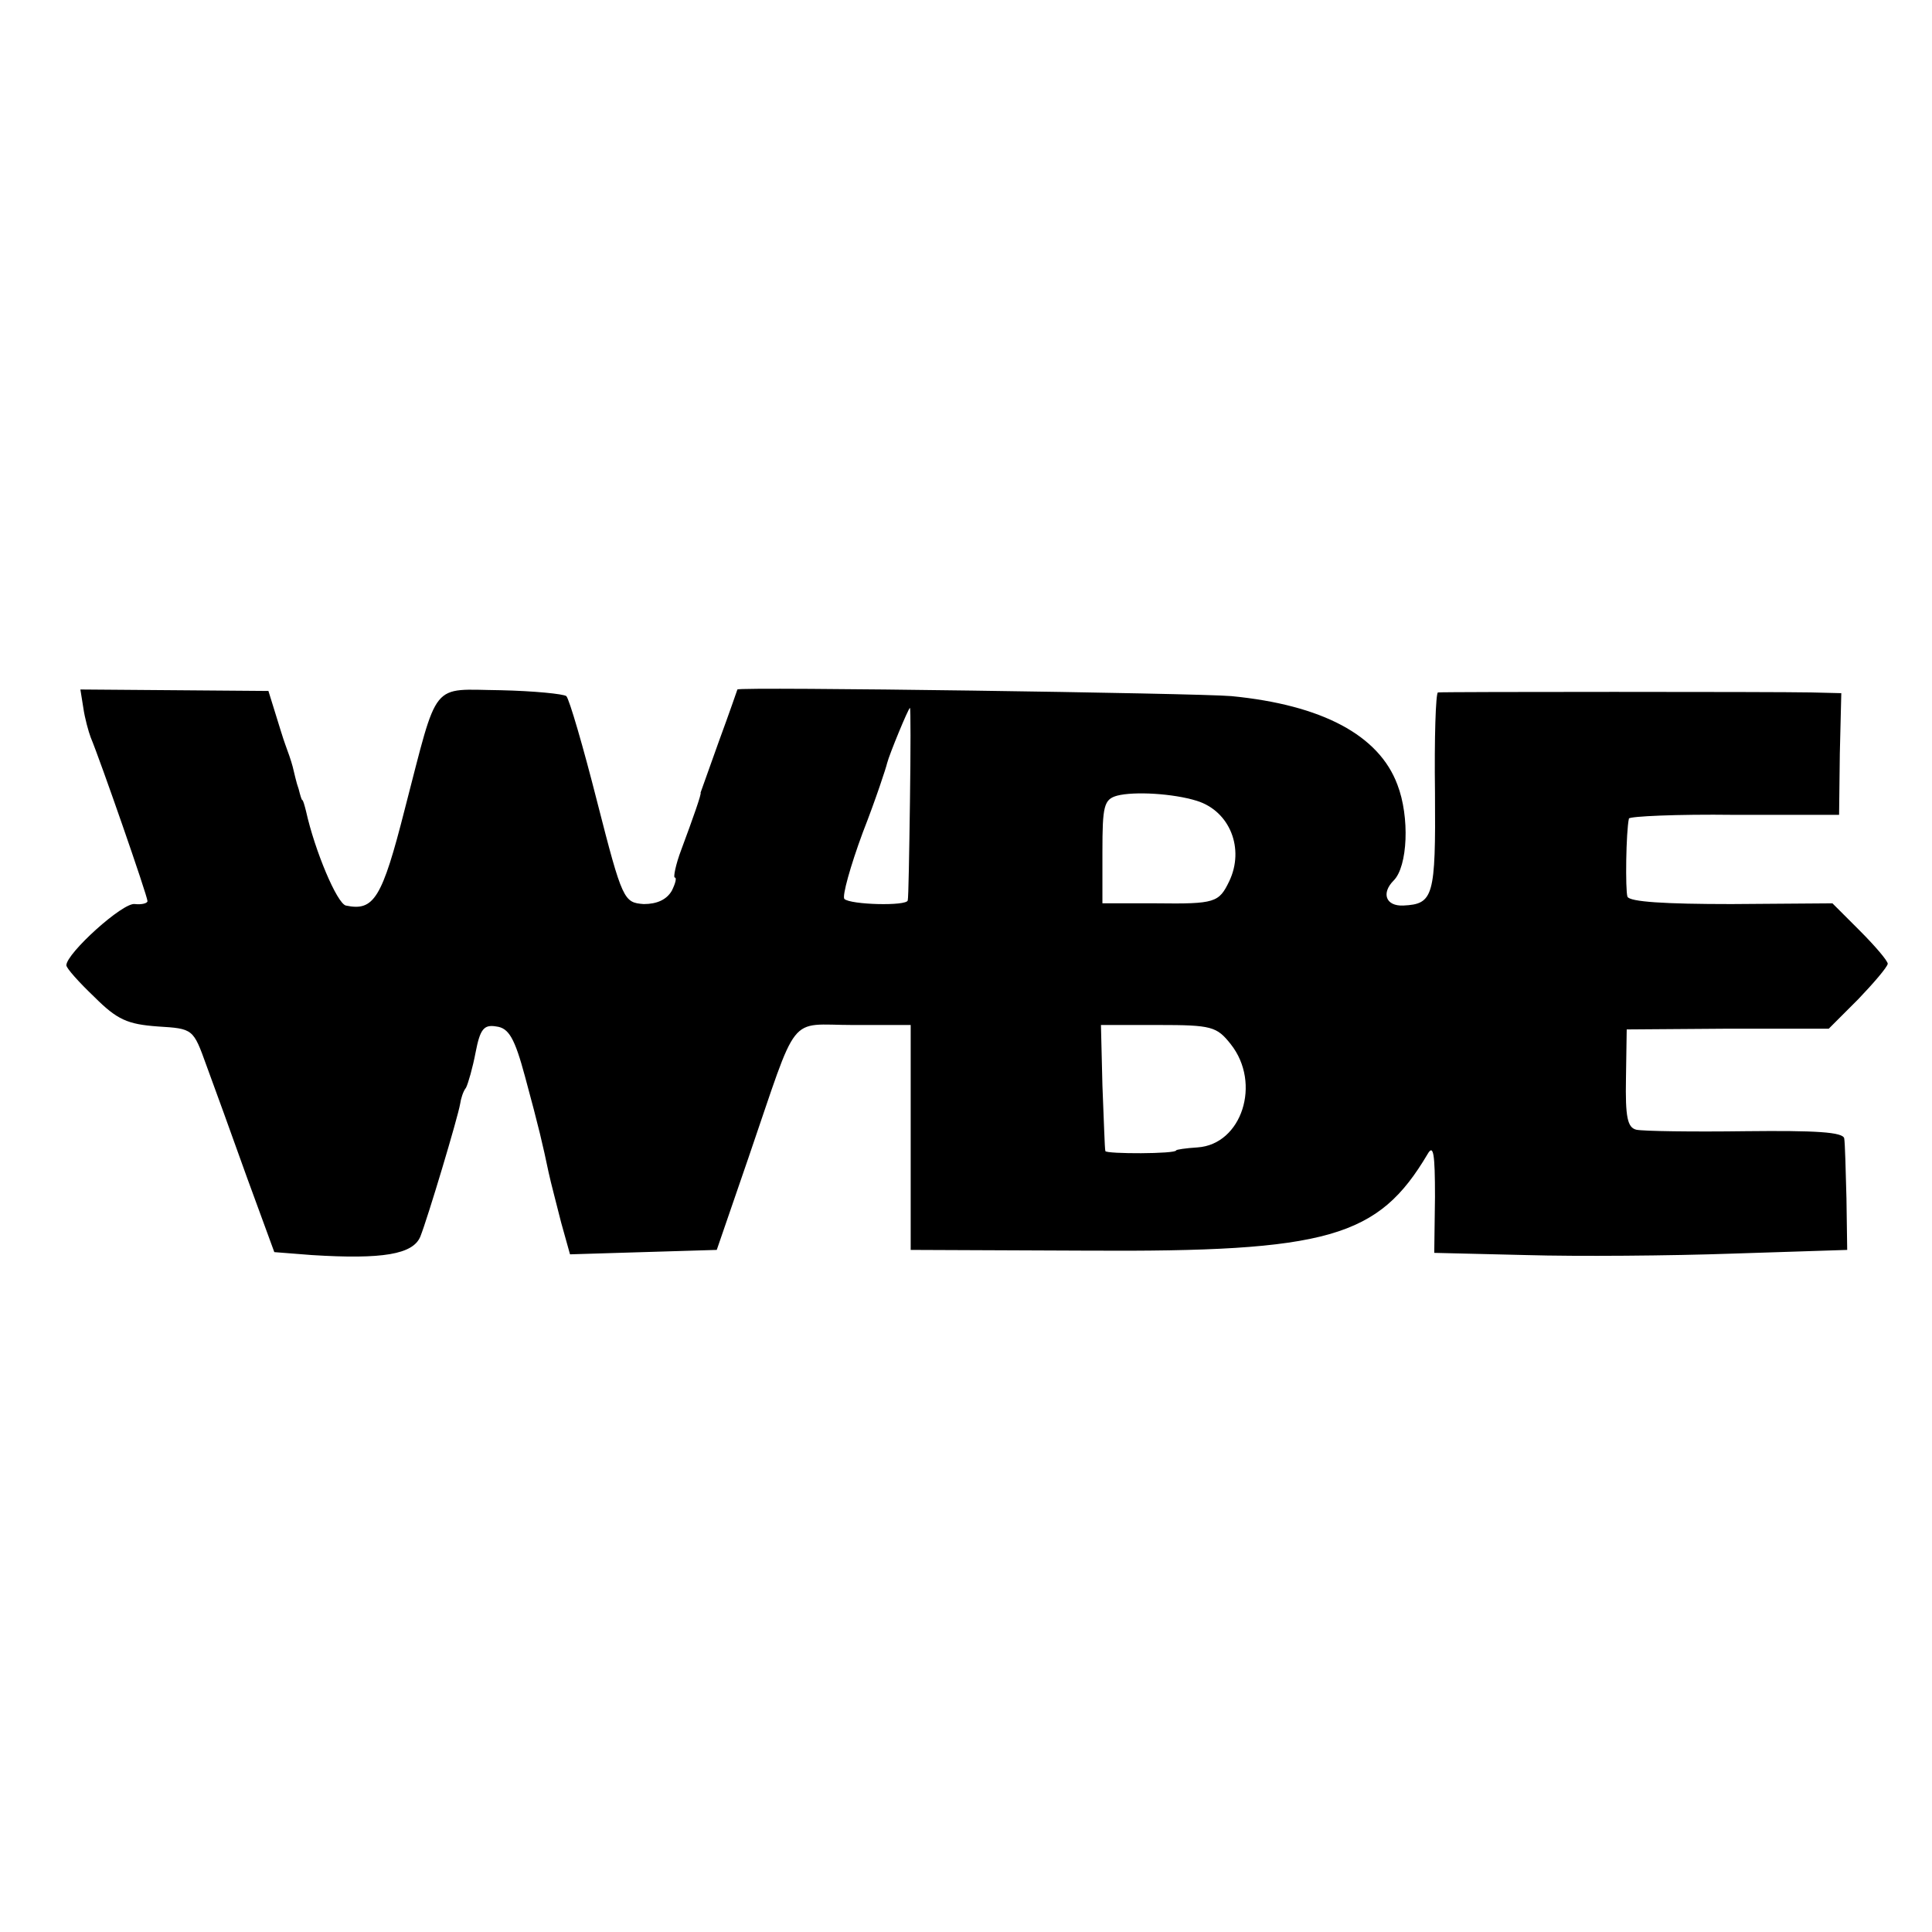 <?xml version="1.0" standalone="no"?>
<!DOCTYPE svg PUBLIC "-//W3C//DTD SVG 20010904//EN"
 "http://www.w3.org/TR/2001/REC-SVG-20010904/DTD/svg10.dtd">
<svg version="1.0" xmlns="http://www.w3.org/2000/svg"
 width="262pt" height="262pt" viewBox="0 0 262 262"
 preserveAspectRatio="xMidYMid meet">
<g transform="translate(0,262) scale(0.1,-0.1)"
fill="#000000" stroke="none">
<path d="M113 1660 c2 -14 7 -32 10 -40 13 -31 77 -215 77 -222 0 -3 -8 -5
-17 -4 -16 3 -93 -67 -93 -83 0 -4 17 -23 38 -43 31 -31 45 -37 86 -40 48 -3
48 -3 66 -53 10 -27 35 -96 55 -152 l37 -101 51 -4 c96 -6 137 1 147 25 10 25
51 162 54 180 1 7 4 17 8 22 3 6 9 27 13 48 6 31 11 38 28 35 17 -2 25 -16 39
-68 19 -70 24 -92 32 -130 3 -14 11 -44 17 -68 l12 -43 99 3 100 3 43 125 c69
201 52 180 142 180 l78 0 0 -152 0 -153 239 -1 c328 -2 395 18 462 131 8 14
10 0 10 -58 l-1 -76 125 -3 c69 -2 195 -1 280 2 l155 5 -1 70 c-1 39 -2 75 -3
81 -1 9 -40 11 -133 10 -73 -1 -140 0 -149 2 -12 3 -15 17 -14 70 l1 66 137 1
137 0 40 40 c21 22 39 43 40 48 0 4 -17 24 -38 45 l-37 37 -137 -1 c-90 0
-138 3 -141 10 -3 9 -2 88 2 106 1 3 65 6 143 5 l142 0 1 83 2 82 -41 1 c-46
1 -498 1 -506 0 -3 -1 -5 -62 -4 -136 1 -141 -2 -151 -43 -153 -24 -1 -30 17
-13 34 19 19 22 86 5 130 -25 67 -102 108 -225 120 -44 4 -670 13 -670 9 0 0
-11 -32 -25 -70 -14 -39 -25 -70 -25 -70 2 0 -10 -34 -26 -77 -8 -21 -11 -38
-9 -38 3 0 1 -8 -4 -18 -7 -12 -20 -18 -38 -18 -27 2 -29 5 -63 138 -19 75
-38 140 -42 144 -4 3 -44 7 -89 8 -96 1 -84 16 -130 -161 -31 -122 -42 -139
-80 -131 -12 3 -42 74 -54 128 -2 8 -4 15 -5 15 -1 0 -3 7 -5 15 -3 8 -6 22
-8 30 -2 8 -7 22 -10 30 -3 8 -9 28 -14 44 l-9 29 -127 1 -128 1 4 -25z m1121
-127 c-1 -71 -2 -131 -3 -134 -1 -8 -78 -6 -86 2 -3 4 8 44 25 90 18 46 32 89
33 94 3 12 29 75 31 75 1 0 1 -57 0 -127z m389 1 c45 -14 65 -65 44 -109 -14
-29 -19 -31 -99 -30 l-73 0 0 70 c0 62 2 71 20 76 23 6 76 3 108 -7z m46 -330
c42 -53 15 -136 -45 -140 -16 -1 -29 -3 -29 -4 0 -5 -95 -5 -96 -1 -1 3 -2 43
-4 89 l-2 82 78 0 c72 0 79 -2 98 -26z"/>
</g>
</svg>
